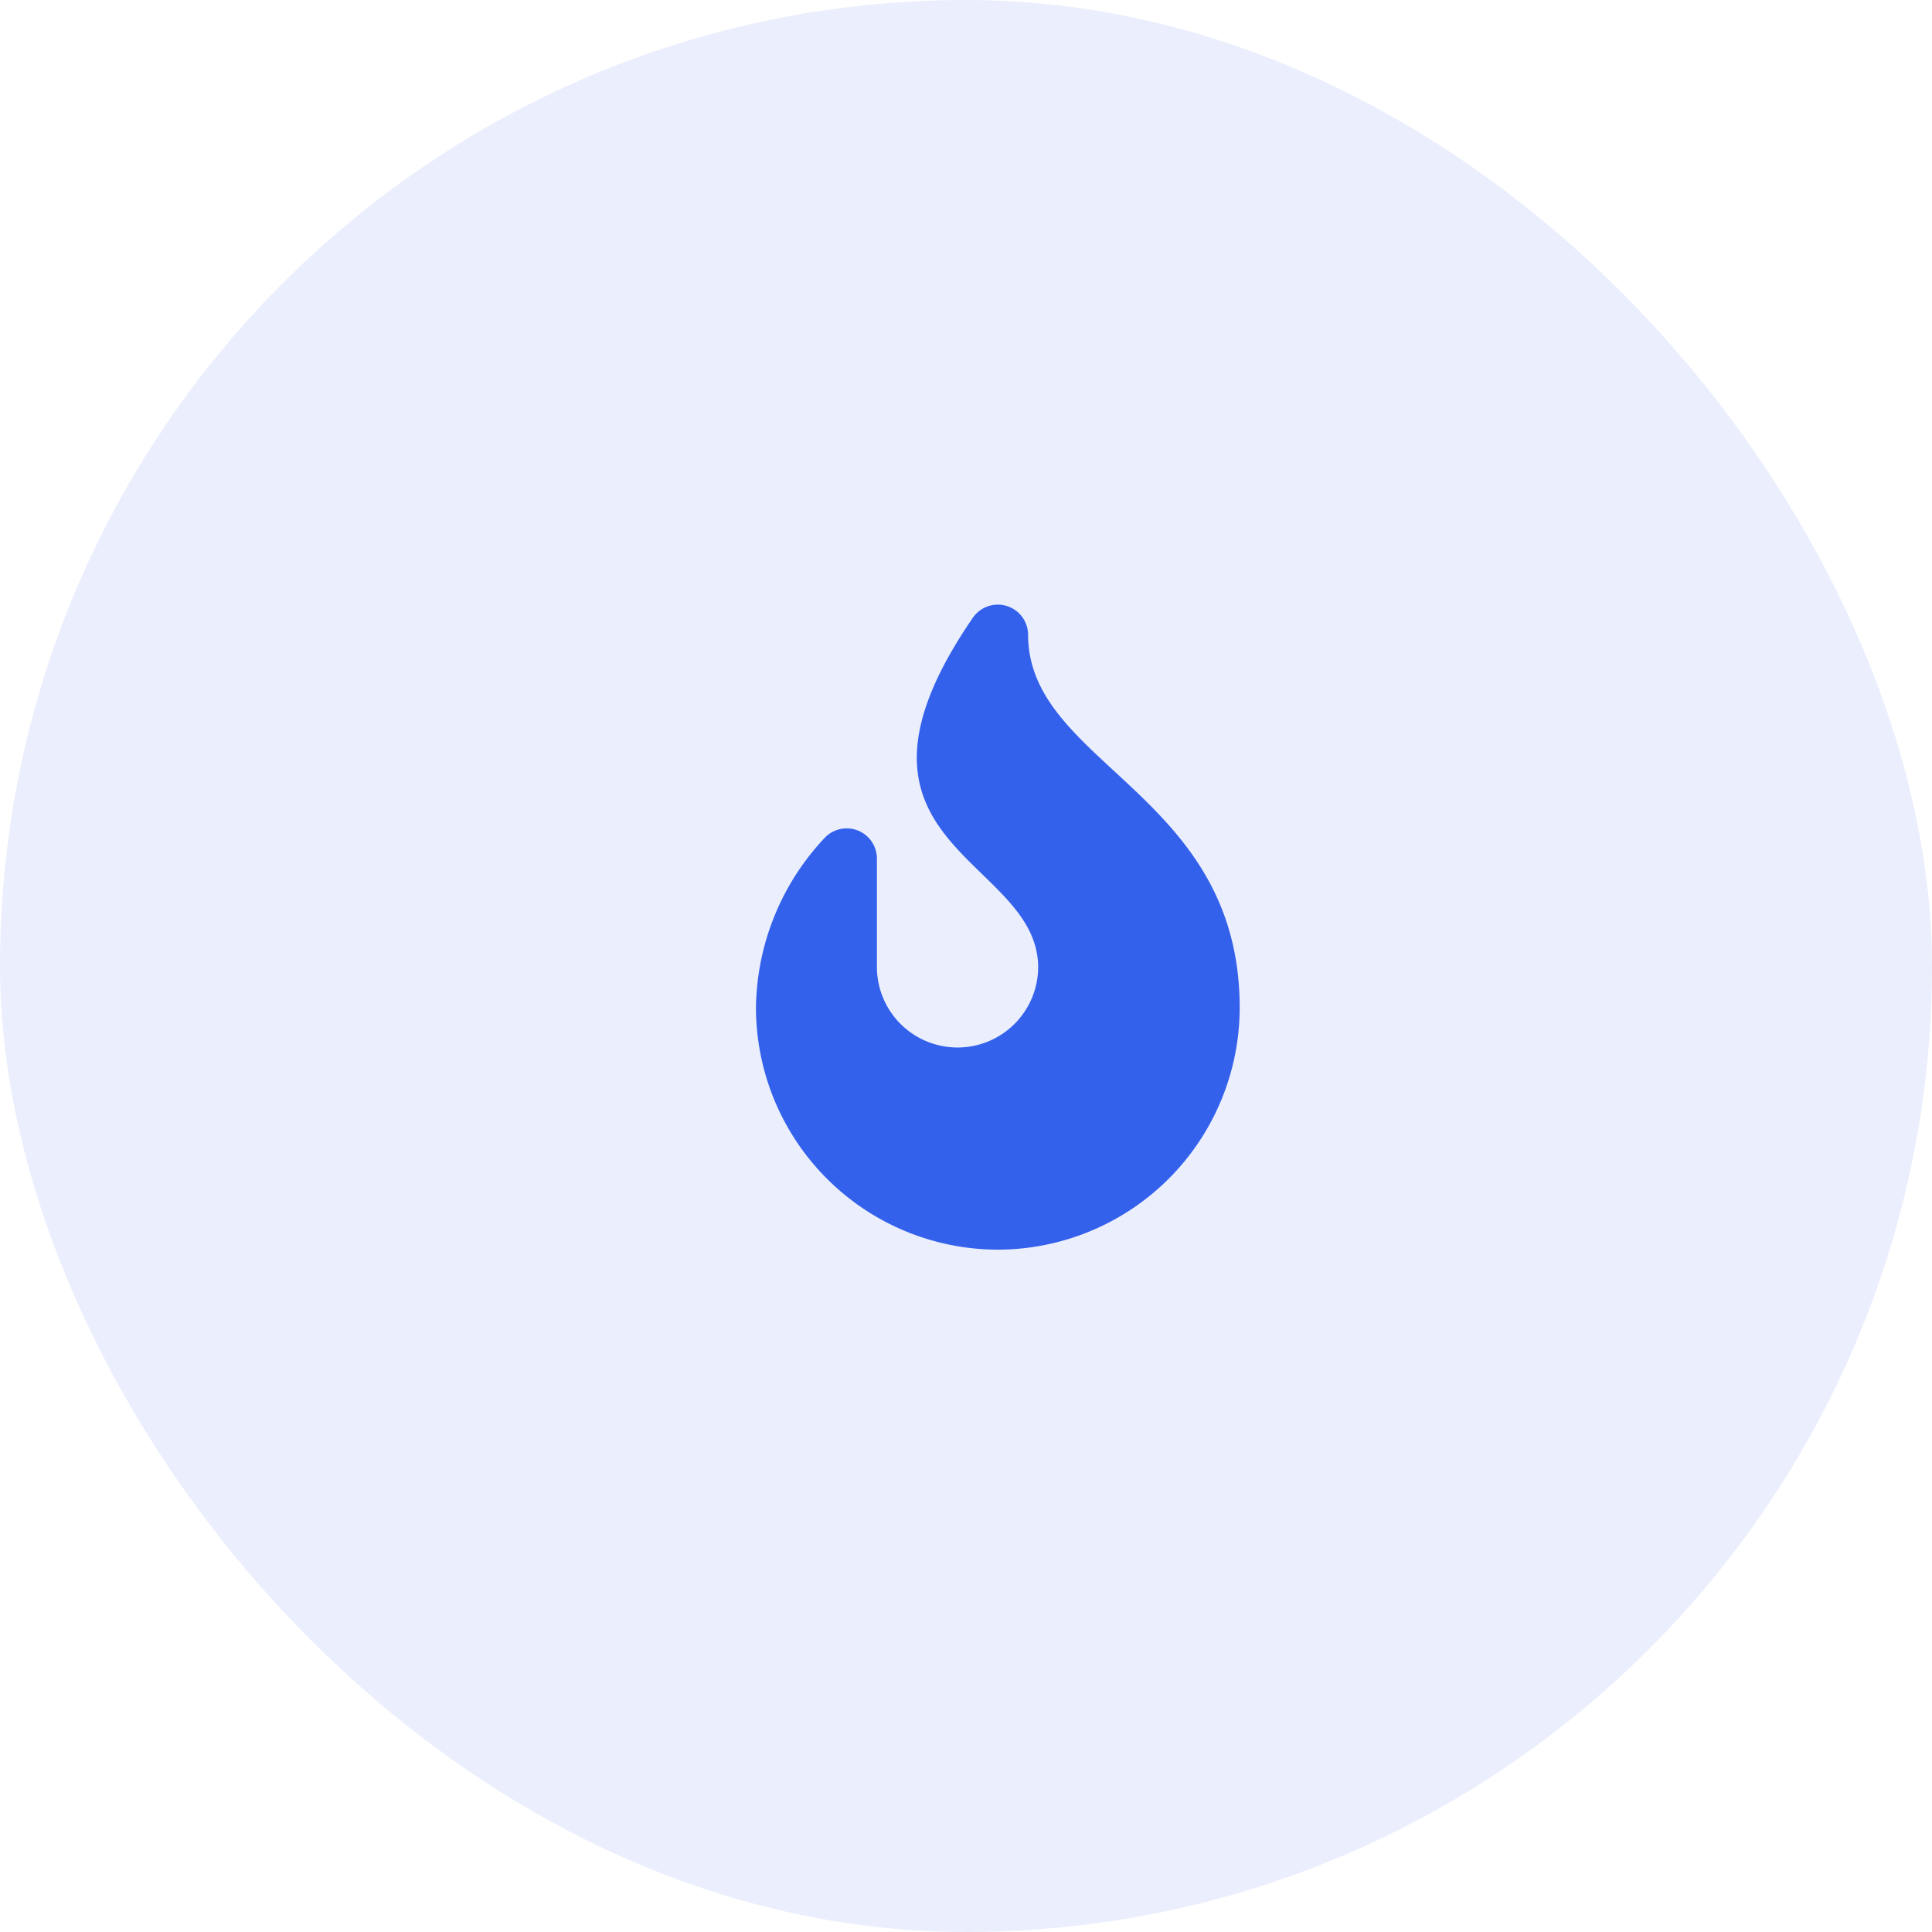 <svg xmlns="http://www.w3.org/2000/svg" width="63" height="63" viewBox="0 0 63 63"><g transform="translate(0.331 -0.002)"><rect width="63" height="63" rx="31.5" transform="translate(-0.331 0.002)" fill="none"/><rect width="63" height="63" rx="31.5" transform="translate(-0.331 0.002)" fill="#3461ec" opacity="0.1"/><path d="M7.887,21.033a7.9,7.9,0,0,0,7.887-7.887c0-7-6.9-7.929-6.9-12.166A.988.988,0,0,0,7.06.445C3.991,4.93,5.4,6.832,7.008,8.428l.254.25c.976.951,1.94,1.833,1.94,3.153a2.629,2.629,0,1,1-5.258-.039V8.279a.986.986,0,0,0-1.7-.678A8.214,8.214,0,0,0,0,13.146,7.9,7.9,0,0,0,7.887,21.033Z" transform="translate(24.32 19.719)" fill="#3461ec"/></g></svg>